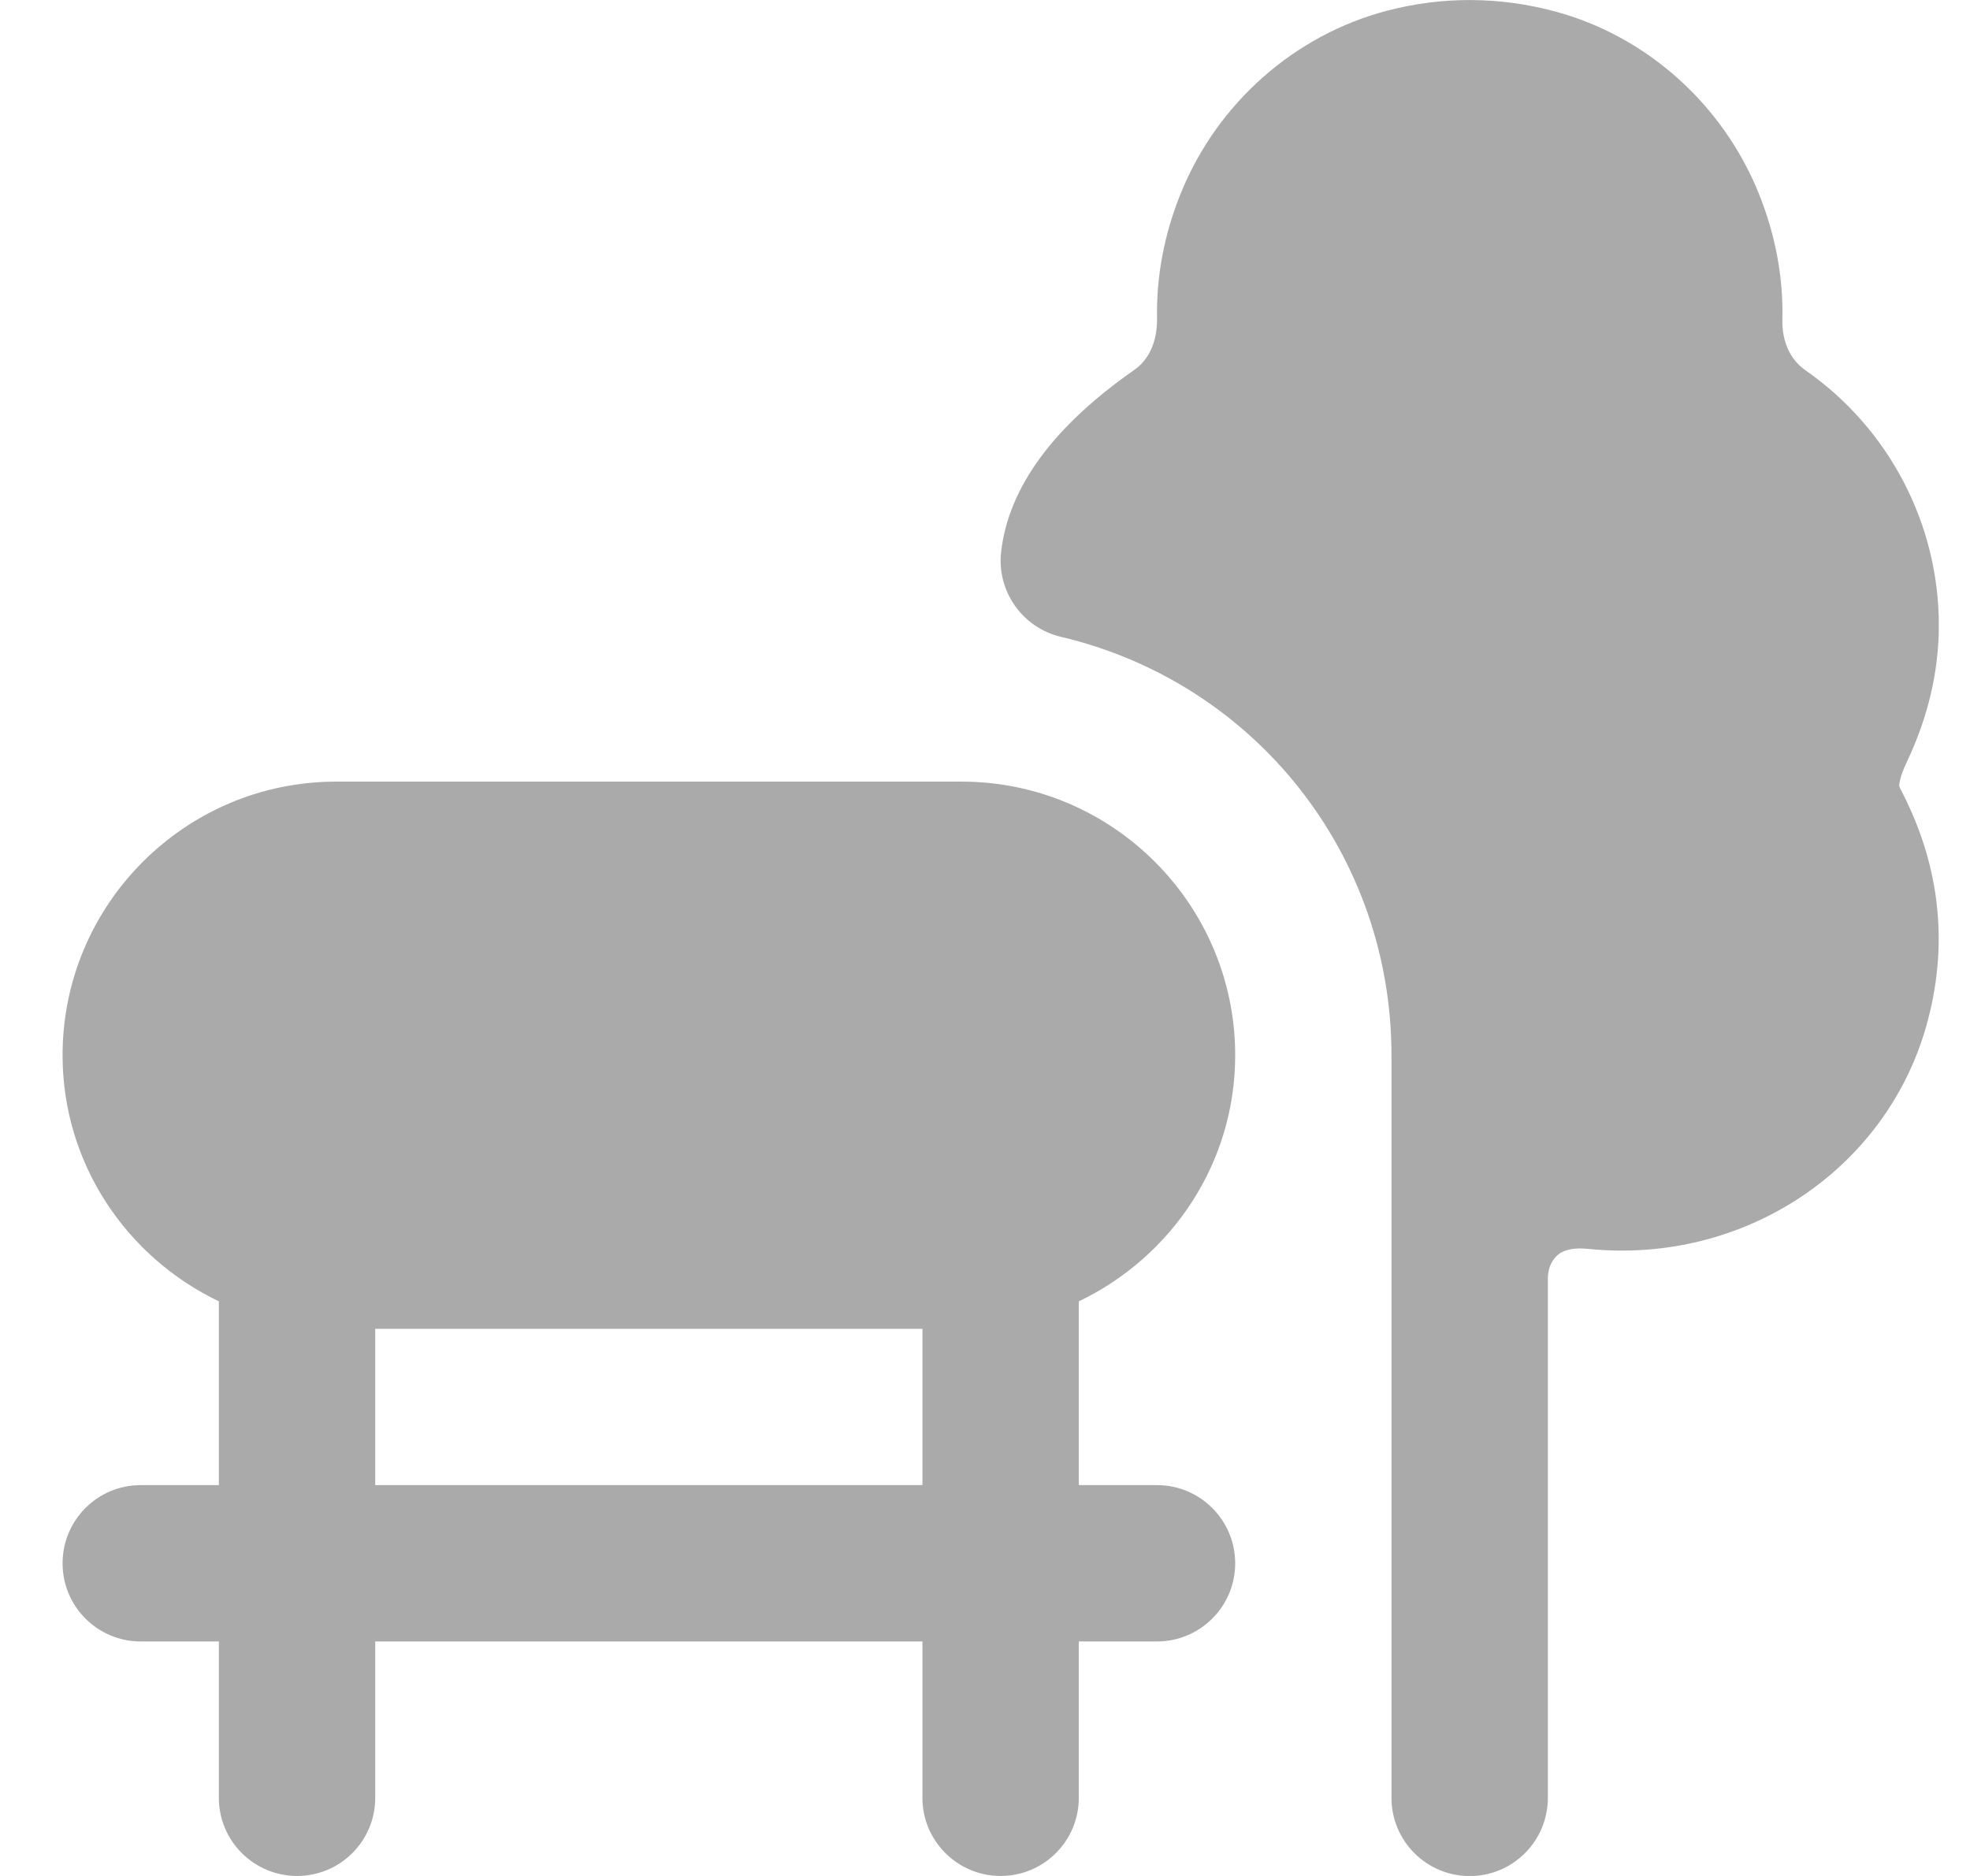 <svg width="21" height="20" viewBox="0 0 21 20" fill="none" xmlns="http://www.w3.org/2000/svg">
<g clip-path="url(#clip0_8130_5788)">
<path d="M13.167 11.25C13.167 9.642 11.858 8.333 10.25 8.333H3.583C1.975 8.333 0.667 9.642 0.667 11.25C0.667 12.409 1.352 13.404 2.333 13.874V15.833H1.5C1.04 15.833 0.667 16.206 0.667 16.667C0.667 17.127 1.04 17.5 1.5 17.5H2.333V19.167C2.333 19.627 2.707 20 3.167 20C3.627 20 4 19.627 4 19.167V17.5H9.833V19.167C9.833 19.627 10.207 20 10.667 20C11.127 20 11.5 19.627 11.5 19.167V17.5H12.333C12.793 17.5 13.167 17.127 13.167 16.667C13.167 16.206 12.793 15.833 12.333 15.833H11.5V13.874C12.482 13.404 13.167 12.409 13.167 11.25ZM4 15.833V14.167H9.833V15.833H4ZM20.287 8.467C20.692 9.267 20.77 10.106 20.534 10.939C20.098 12.48 18.582 13.481 16.934 13.315C16.733 13.295 16.648 13.342 16.602 13.382C16.555 13.425 16.5 13.502 16.5 13.634V19.167C16.5 19.628 16.127 20.001 15.667 20.001C15.207 20.001 14.833 19.628 14.833 19.167V11.25C14.833 9.115 13.384 7.279 11.308 6.789C10.898 6.692 10.624 6.302 10.672 5.883C10.75 5.199 11.227 4.547 12.091 3.944C12.317 3.787 12.336 3.51 12.334 3.397C12.325 2.946 12.411 2.494 12.589 2.056C12.979 1.097 13.801 0.372 14.787 0.114C15.375 -0.04 15.984 -0.037 16.573 0.121C17.548 0.382 18.361 1.107 18.747 2.059C18.926 2.502 19.011 2.955 19 3.409C18.997 3.543 19.025 3.792 19.245 3.947C20.136 4.567 20.668 5.585 20.668 6.667C20.668 7.158 20.552 7.648 20.326 8.125C20.239 8.307 20.246 8.381 20.246 8.381C20.248 8.394 20.273 8.438 20.288 8.468L20.287 8.467Z" fill="#AAAAAA"/>
</g>
<defs>
<clipPath id="clip0_8130_5788">
<rect width="20" height="20" fill="white" transform="translate(0.667)"/>
</clipPath>
</defs>
</svg>
